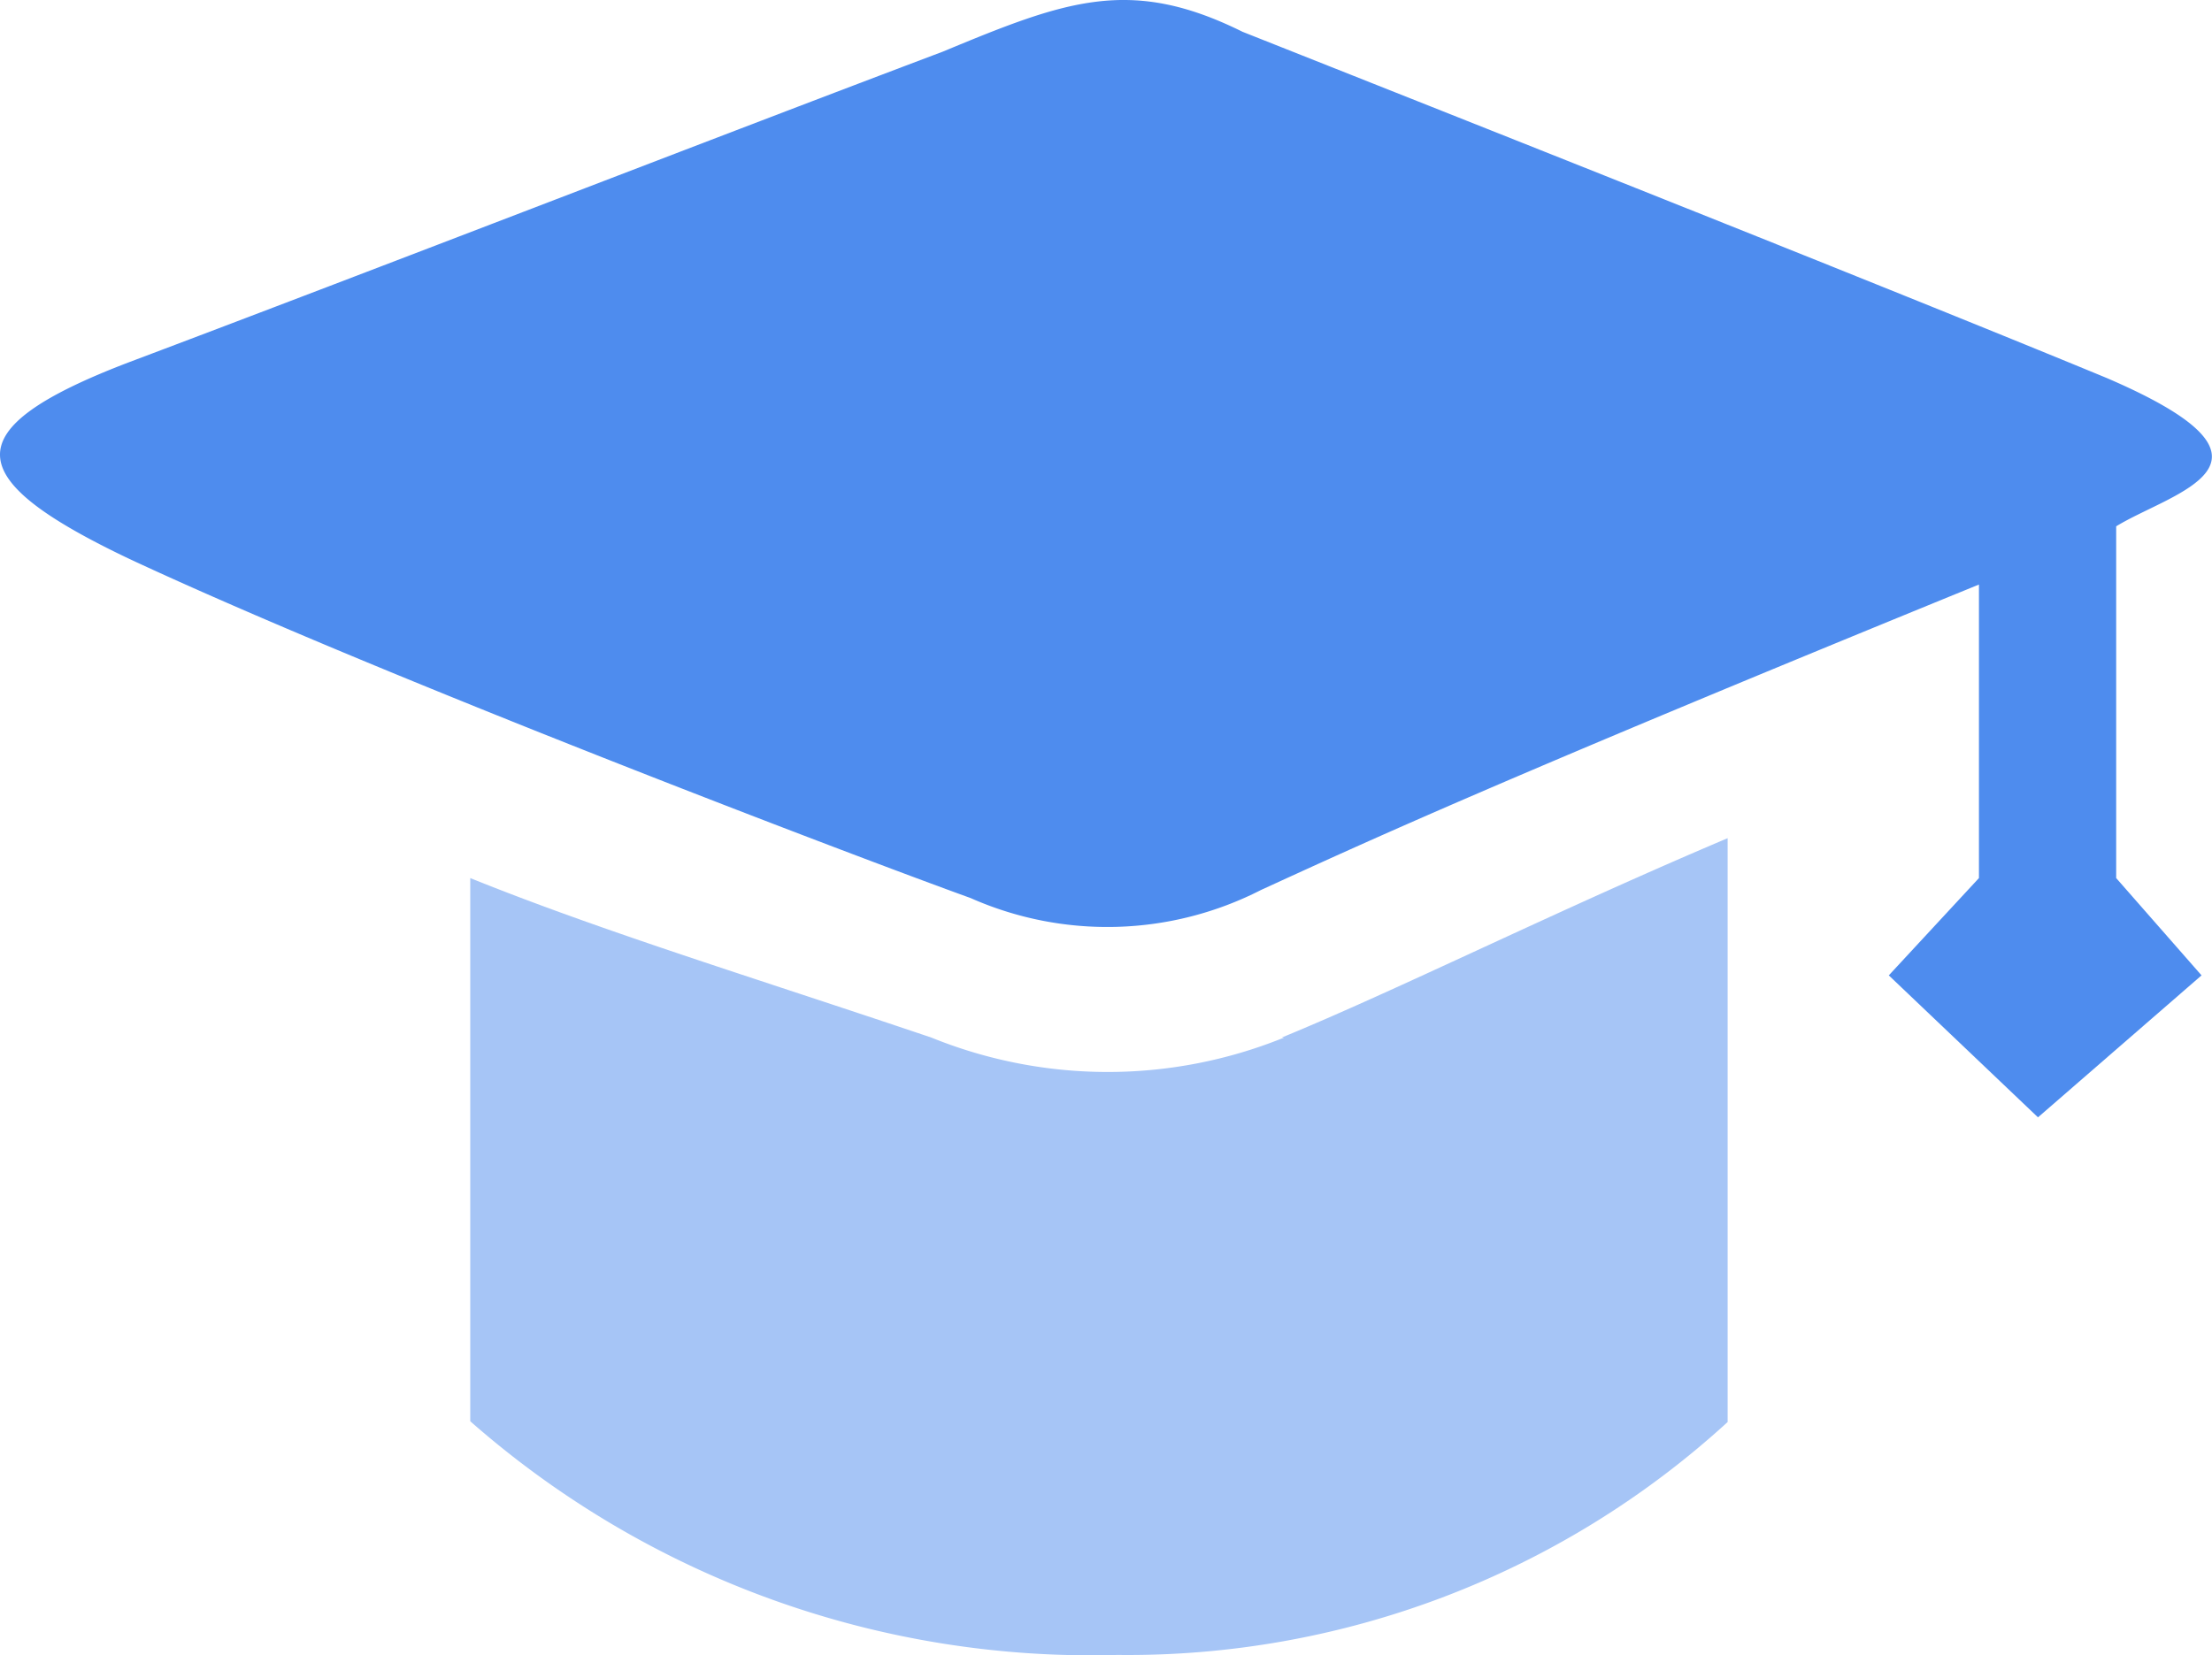 <?xml version="1.0" standalone="no"?><!DOCTYPE svg PUBLIC "-//W3C//DTD SVG 1.1//EN" "http://www.w3.org/Graphics/SVG/1.1/DTD/svg11.dtd"><svg t="1599104148674" class="icon" viewBox="0 0 1368 1024" version="1.1" xmlns="http://www.w3.org/2000/svg" p-id="3290" xmlns:xlink="http://www.w3.org/1999/xlink" width="85.5" height="64"><defs><style type="text/css"></style></defs><path d="M1308.738 325.59V543.186l52.795 60.197L1260.384 691.21l-92.268-87.828L1223.871 543.186V361.61c-298.516 121.873-379.436 159.373-444.073 188.978a208.714 208.714 0 0 1-179.603 4.934C533.091 531.344 235.562 418.352 80.137 345.82c-103.617-49.341-110.031-79.933 0-121.873 148.024-55.756 374.501-143.584 502.789-191.938 75.986-31.579 115.952-46.874 185.524-12.335 124.34 49.341 394.731 156.412 534.368 214.142 122.86 52.795 40.46 70.558 5.921 91.775z" fill="#4E8CEE" p-id="3291"></path><path d="M792.627 641.869c72.038-29.605 169.735-78.453 275.819-123.354v361.179A549.664 549.664 0 0 1 690.983 1023.772a581.242 581.242 0 0 1-400.159-144.57V543.186c81.907 33.059 174.175 61.183 285.193 98.683a290.128 290.128 0 0 0 218.089 0z" fill="#A6C5F6" p-id="3292"></path></svg>